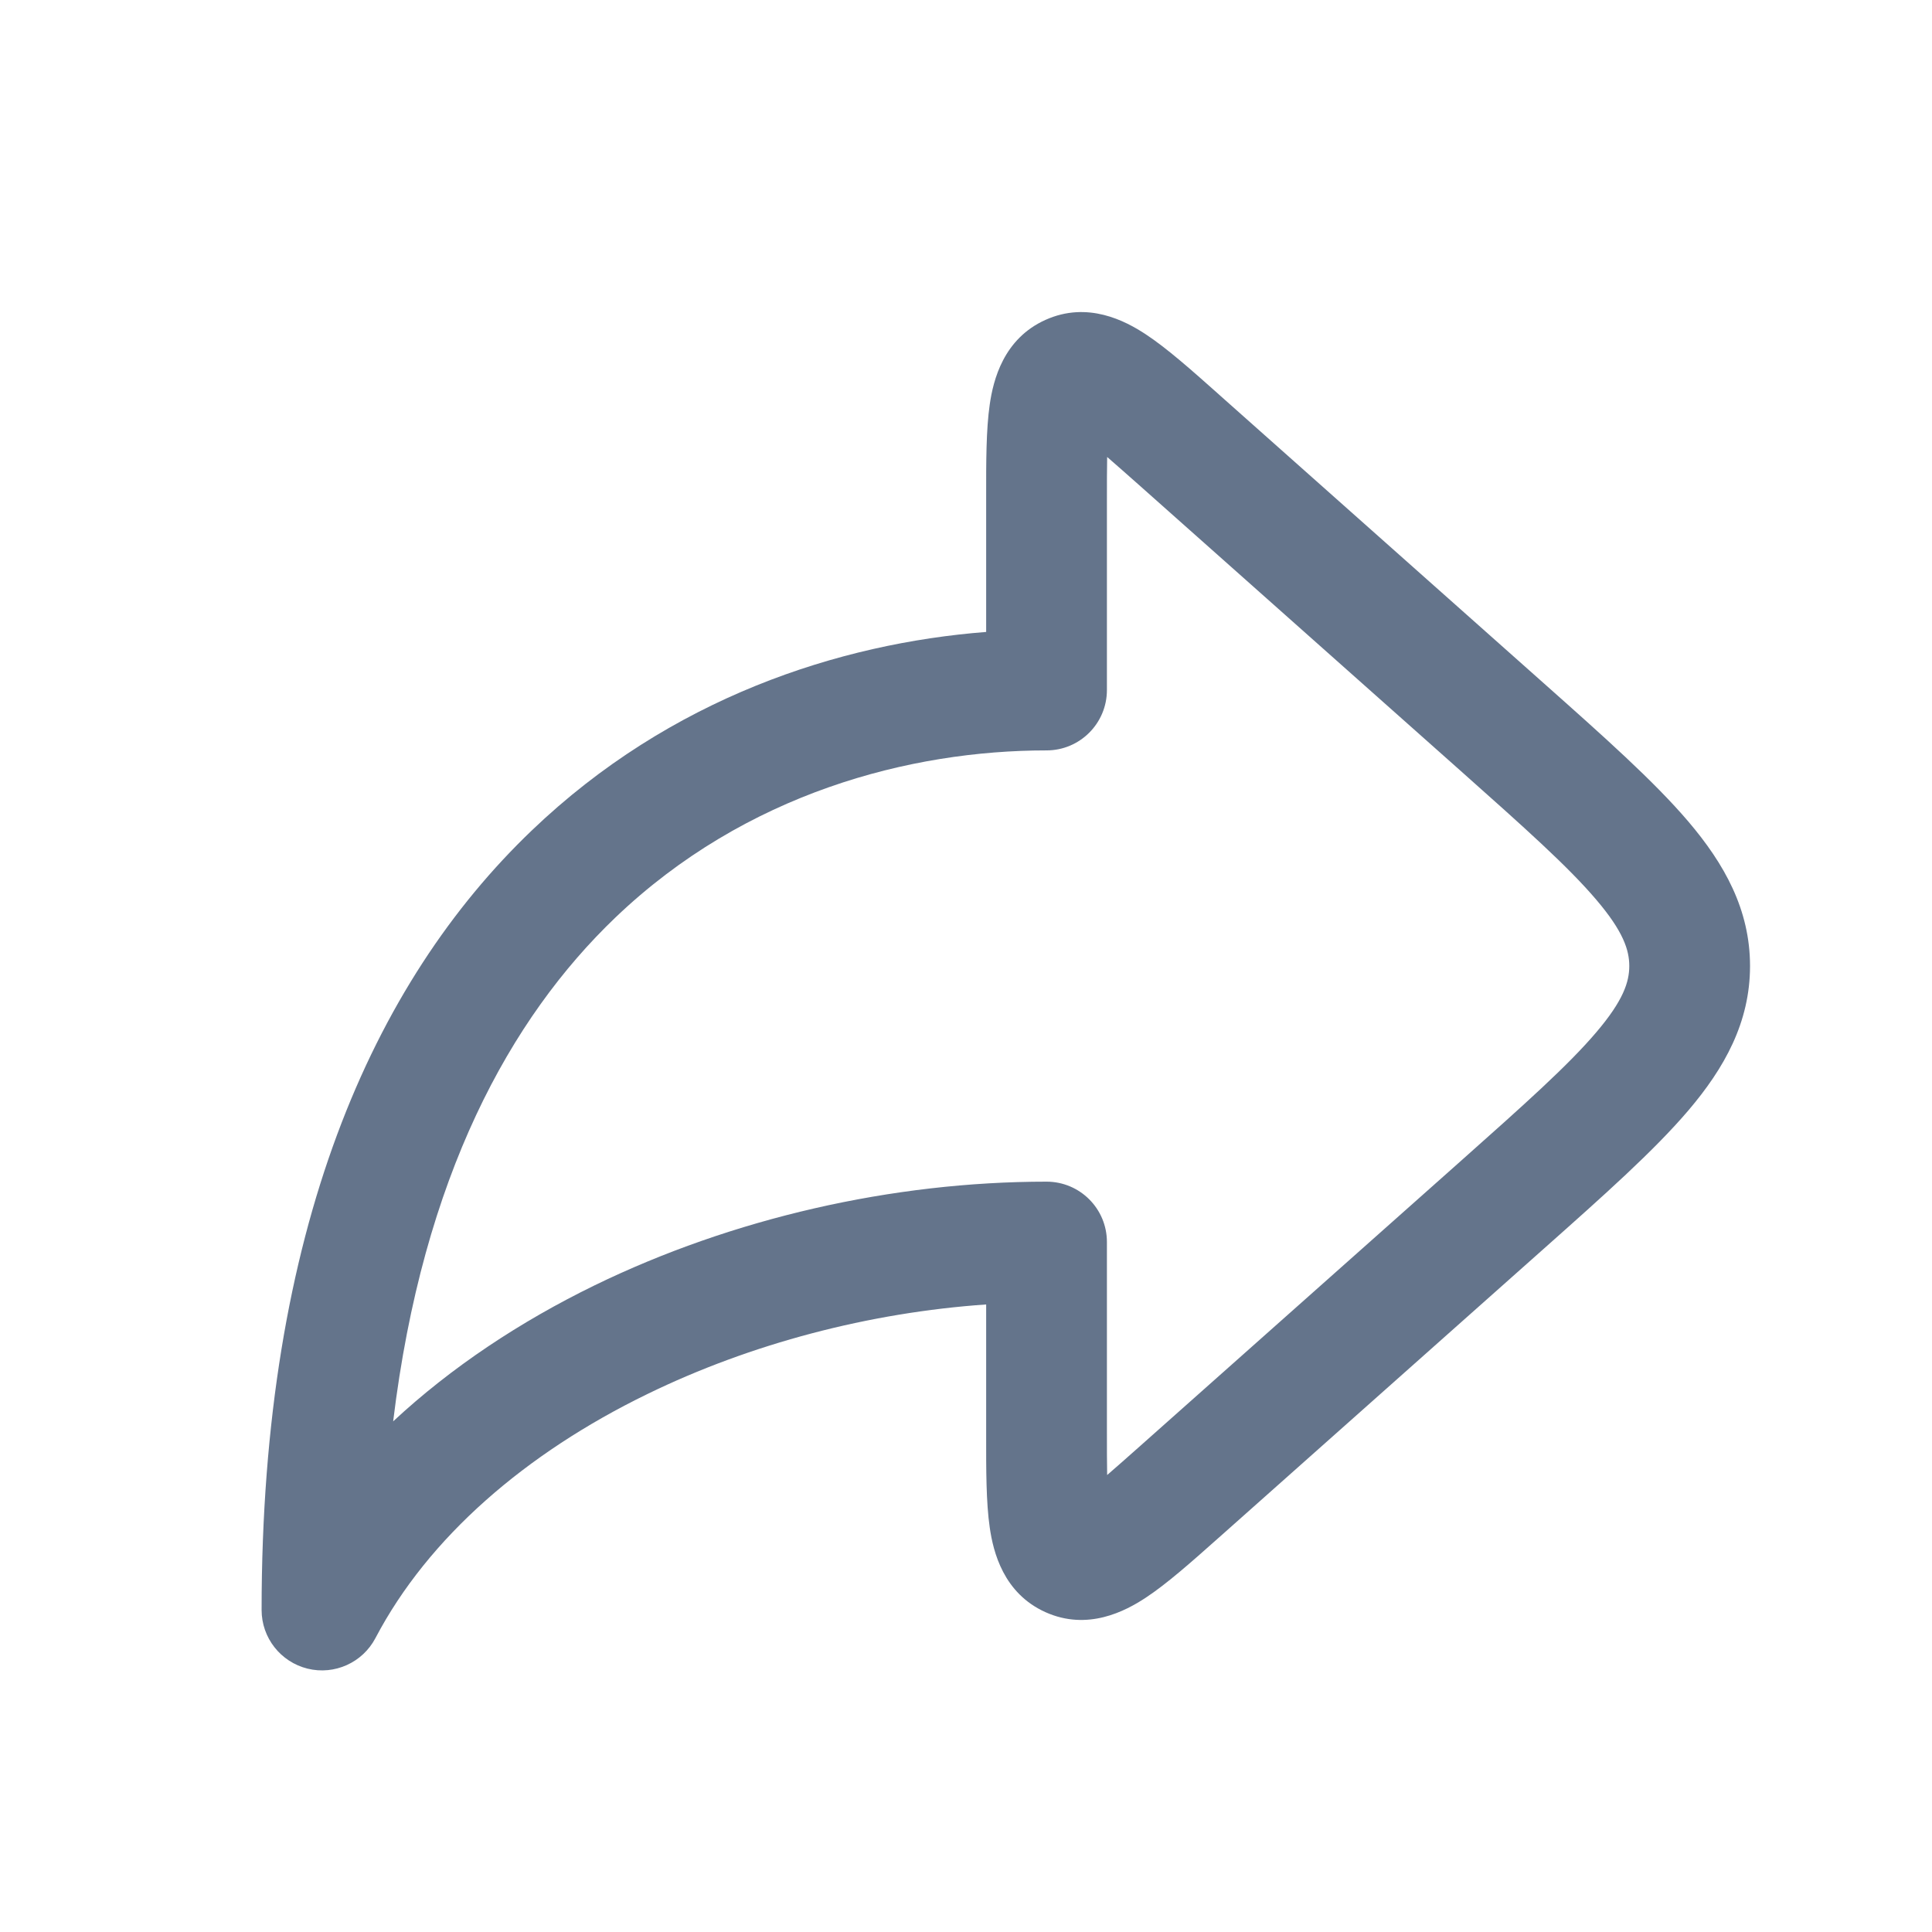 <svg width="32" height="32" viewBox="0 0 32 32" fill="none" xmlns="http://www.w3.org/2000/svg">
<path fill-rule="evenodd" clip-rule="evenodd" d="M20.166 6.513C20.183 6.528 20.2 6.543 20.217 6.559L25.569 11.316C26.567 12.203 27.395 12.939 27.964 13.607C28.561 14.309 28.986 15.065 28.986 16C28.986 16.935 28.561 17.691 27.964 18.393C27.395 19.061 26.567 19.797 25.569 20.684L20.217 25.442C20.2 25.457 20.183 25.472 20.166 25.487C19.733 25.872 19.329 26.231 18.98 26.461C18.638 26.687 18.015 27.016 17.317 26.703C16.62 26.389 16.451 25.706 16.393 25.299C16.333 24.886 16.333 24.345 16.334 23.767C16.334 23.744 16.334 23.721 16.334 23.698V21.606C14.398 21.74 12.437 22.254 10.722 23.09C8.704 24.072 7.093 25.466 6.219 27.131C6.005 27.539 5.541 27.748 5.094 27.638C4.647 27.527 4.333 27.127 4.333 26.667C4.333 20.372 6.175 16.273 8.809 13.754C11.104 11.557 13.902 10.656 16.334 10.467V8.302C16.334 8.279 16.334 8.256 16.334 8.234C16.333 7.655 16.333 7.114 16.393 6.701C16.451 6.295 16.62 5.611 17.317 5.298C18.015 4.984 18.638 5.313 18.98 5.539C19.329 5.769 19.733 6.128 20.166 6.513ZM18.338 7.569C18.488 7.699 18.668 7.858 18.888 8.053L24.185 12.761C25.253 13.711 25.974 14.354 26.44 14.903C26.889 15.43 26.986 15.738 26.986 16C26.986 16.262 26.889 16.57 26.44 17.097C25.974 17.646 25.253 18.289 24.185 19.239L18.888 23.947C18.668 24.142 18.488 24.302 18.338 24.431C18.334 24.232 18.334 23.992 18.334 23.698V20.572C18.334 20.019 17.886 19.572 17.334 19.572C14.783 19.572 12.133 20.177 9.845 21.291C8.62 21.889 7.48 22.641 6.512 23.542C7.004 19.48 8.457 16.859 10.191 15.199C12.352 13.132 15.081 12.429 17.334 12.429C17.886 12.429 18.334 11.981 18.334 11.429V8.302C18.334 8.008 18.334 7.768 18.338 7.569Z" fill="#64748B"/>
</svg>
